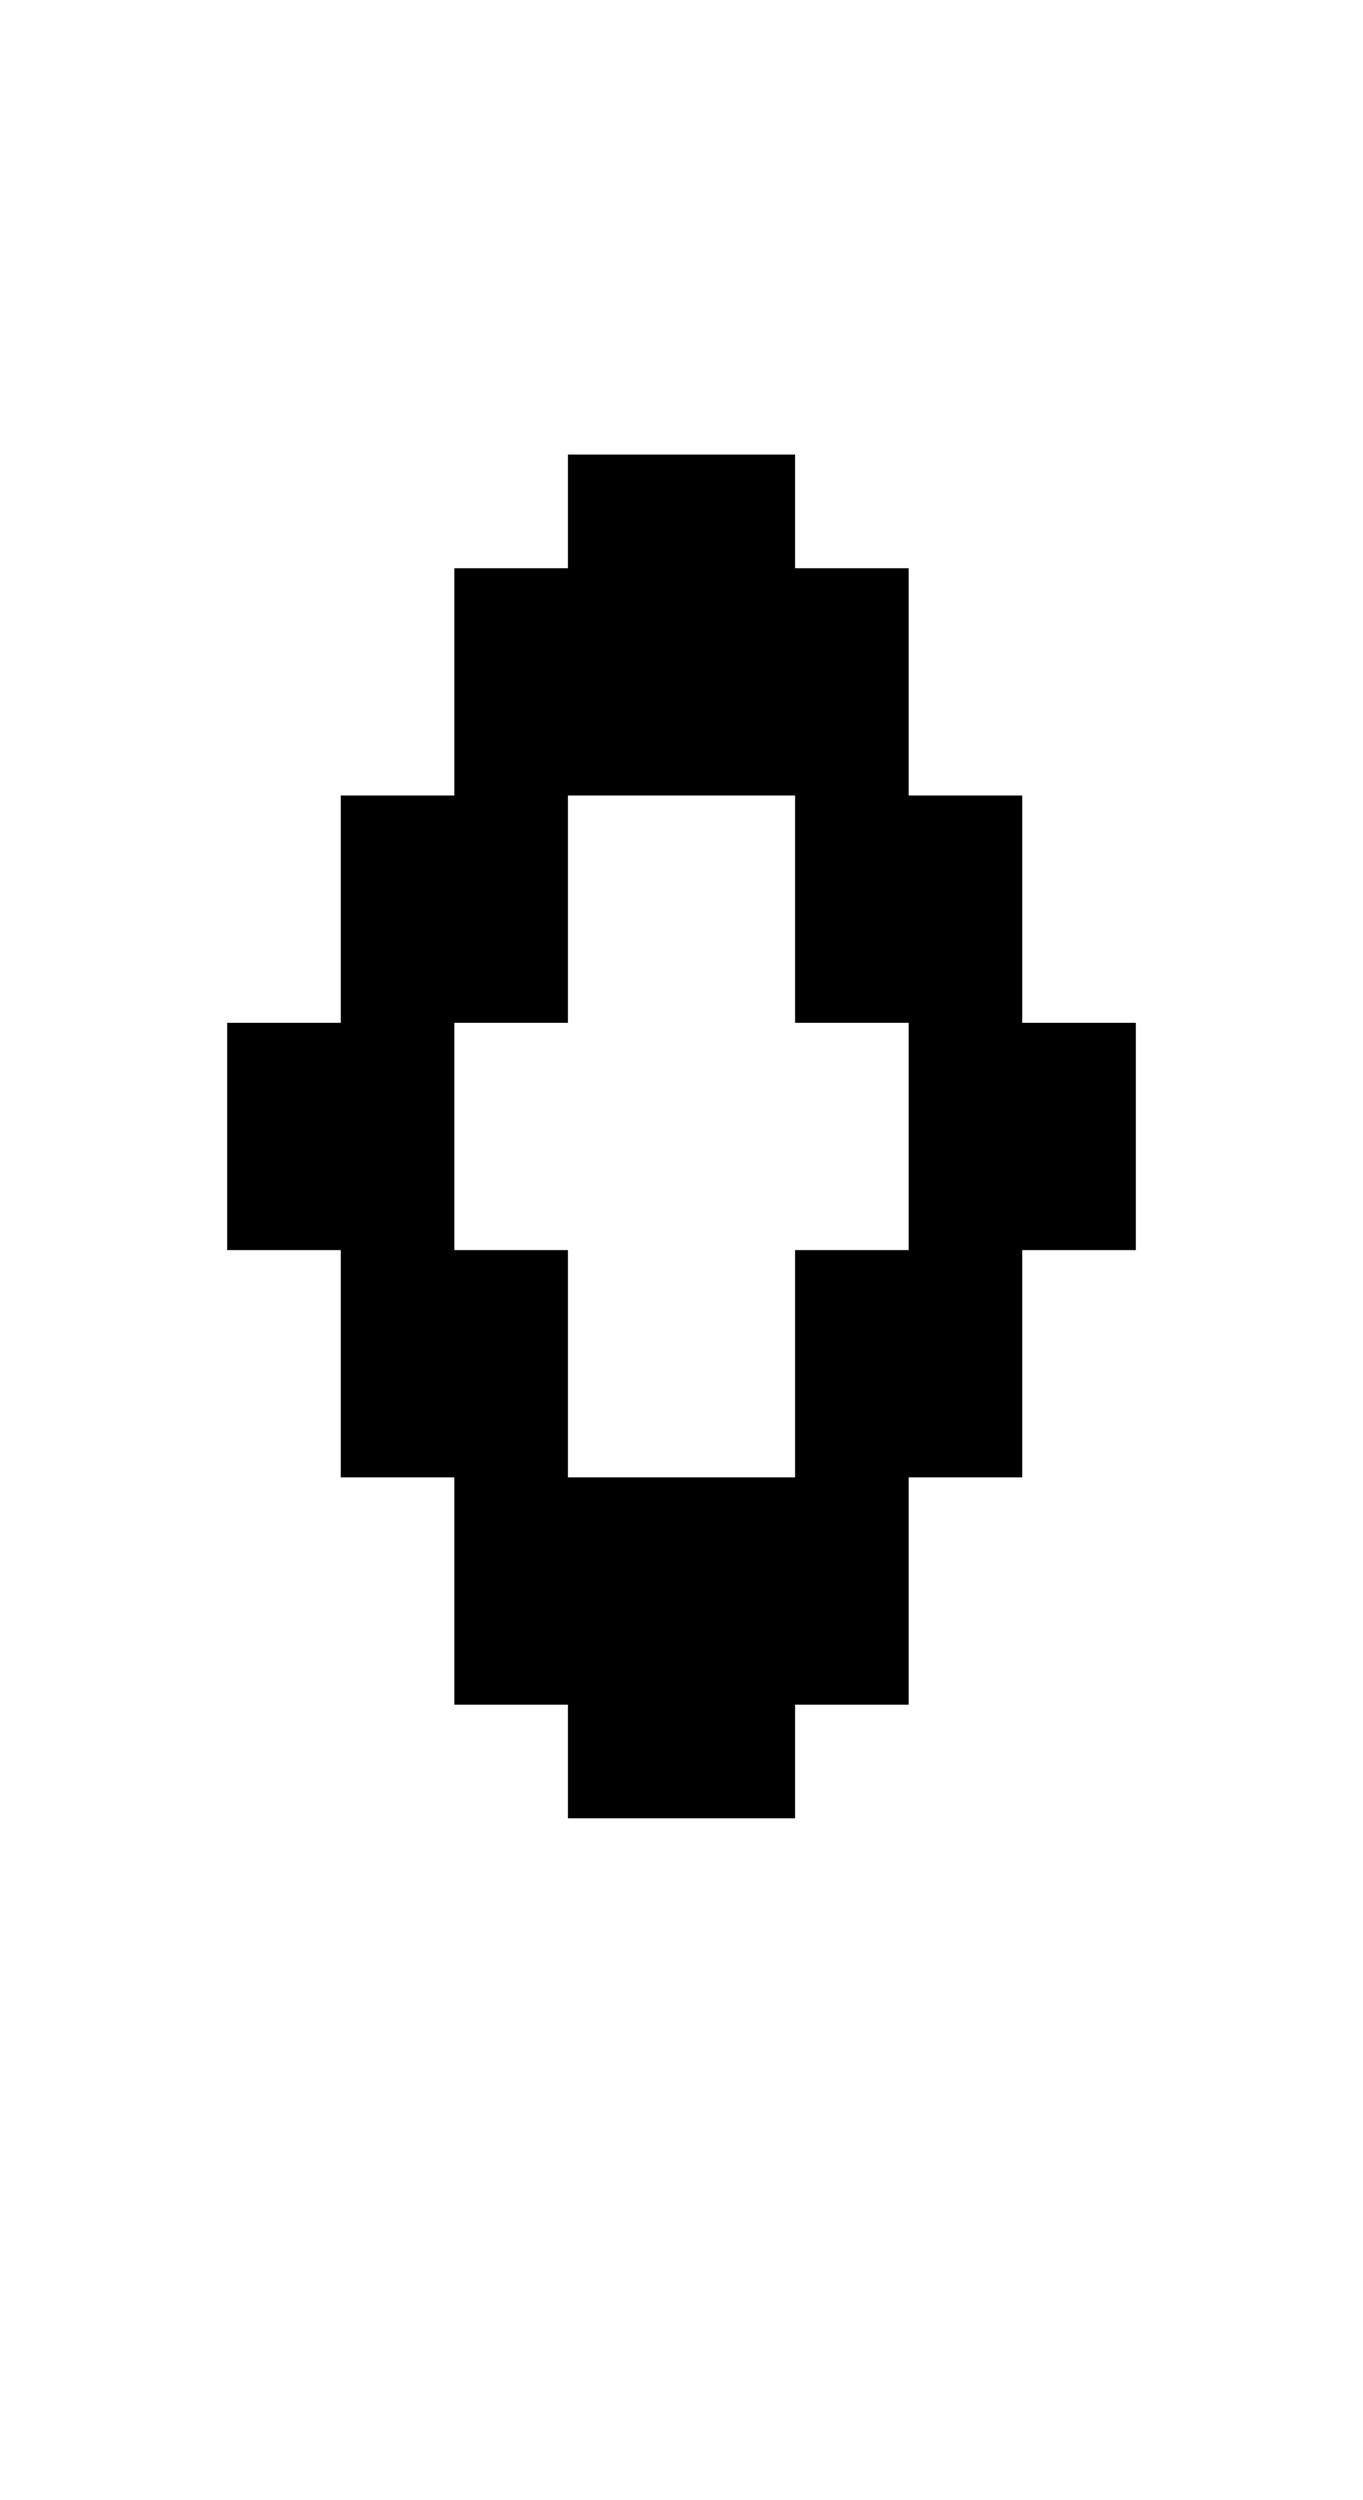 <?xml version="1.0" standalone="no"?>
<!DOCTYPE svg PUBLIC "-//W3C//DTD SVG 20010904//EN"
 "http://www.w3.org/TR/2001/REC-SVG-20010904/DTD/svg10.dtd">
<svg version="1.0" xmlns="http://www.w3.org/2000/svg"
 width="48pt" height="88pt" viewBox="0 0 48 88"
 preserveAspectRatio="xMidYMid meet">
<g transform="translate(0,88) scale(1,-1)"
fill="#000000" stroke="none">
<path d="M20 70 l0 -2 -2 0 -2 0 0 -4 0 -4 -2 0 -2 0 0 -4 0 -4 -2 0 -2 0 0
-4 0 -4 2 0 2 0 0 -4 0 -4 2 0 2 0 0 -4 0 -4 2 0 2 0 0 -2 0 -2 4 0 4 0 0 2 0
2 2 0 2 0 0 4 0 4 2 0 2 0 0 4 0 4 2 0 2 0 0 4 0 4 -2 0 -2 0 0 4 0 4 -2 0 -2
0 0 4 0 4 -2 0 -2 0 0 2 0 2 -4 0 -4 0 0 -2z m8 -14 l0 -4 2 0 2 0 0 -4 0 -4
-2 0 -2 0 0 -4 0 -4 -4 0 -4 0 0 4 0 4 -2 0 -2 0 0 4 0 4 2 0 2 0 0 4 0 4 4 0
4 0 0 -4z"/>
</g>
</svg>
